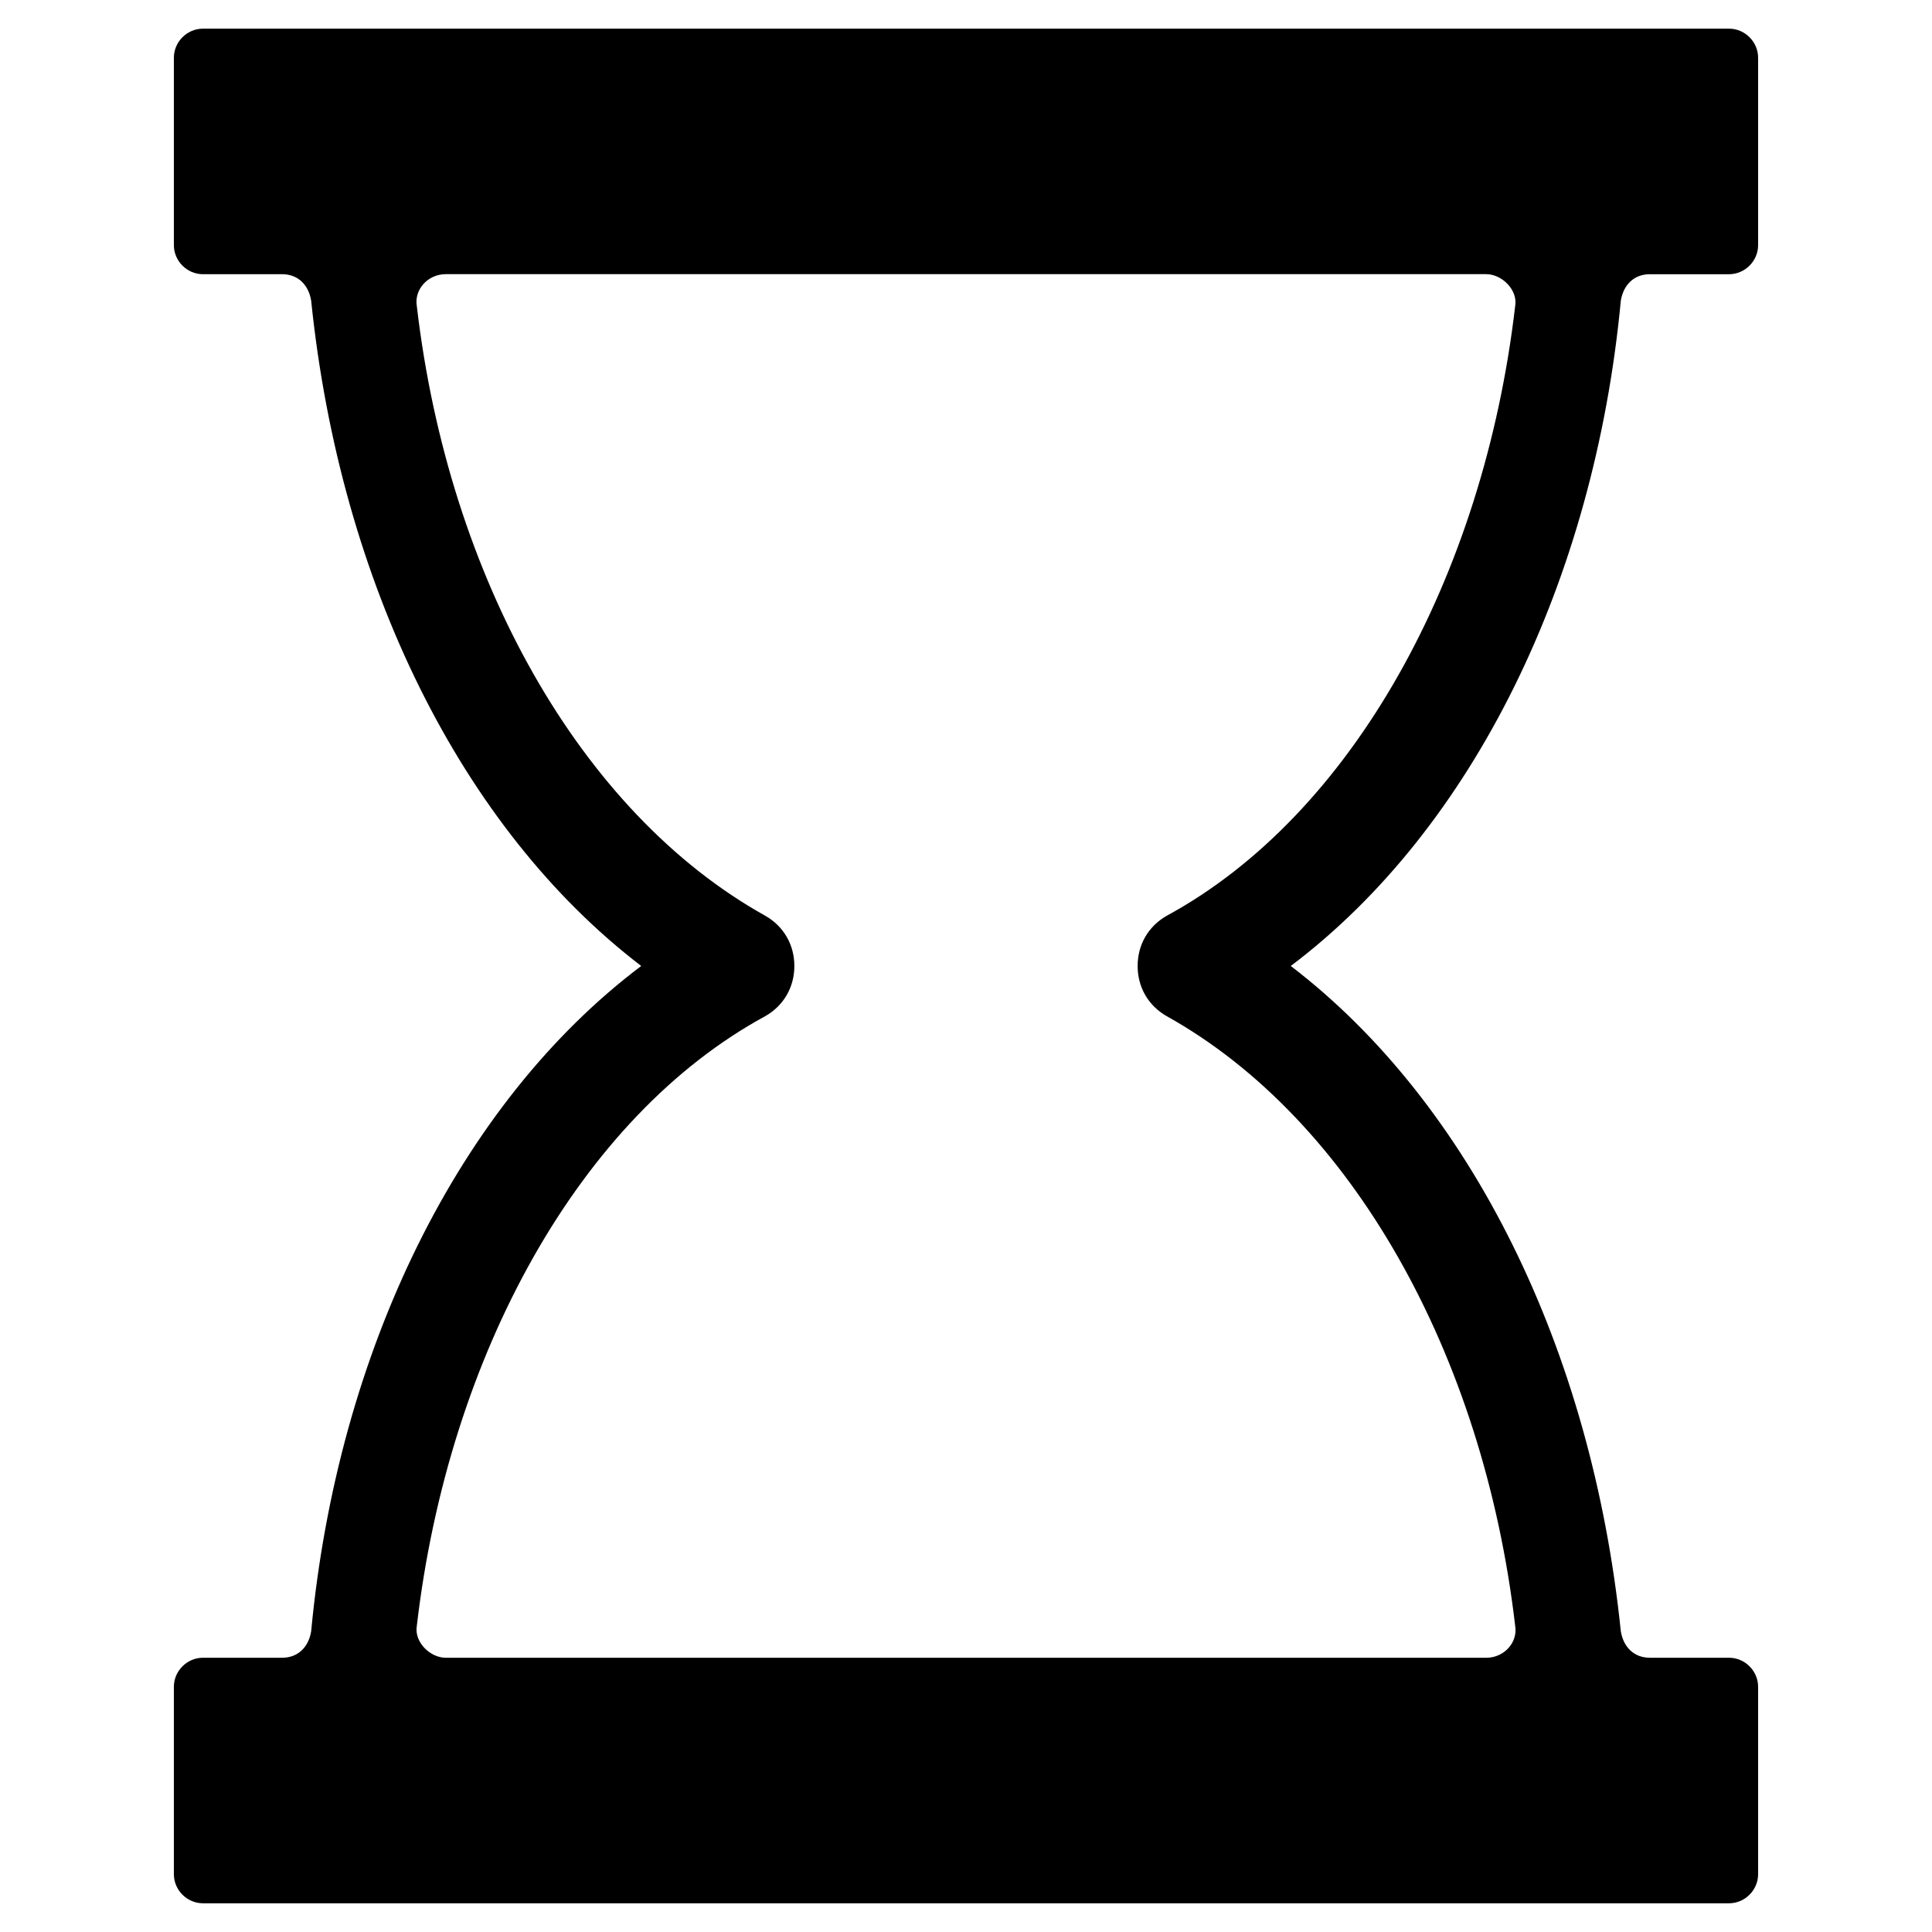 <?xml version="1.0" encoding="UTF-8"?>
<!-- Uploaded to: SVG Repo, www.svgrepo.com, Generator: SVG Repo Mixer Tools -->
<svg fill="#000000" width="800px" height="800px" version="1.1" viewBox="144 144 512 512" xmlns="http://www.w3.org/2000/svg">
 <path d="m581.23 216.67h20.992c4.199 0 7.695-3.5 7.695-7.695v-49.684c0-4.199-3.5-7.695-7.695-7.695h-404.45c-4.195 0-7.695 3.496-7.695 7.695v49.68c0 4.199 3.5 7.695 7.695 7.695h20.992c4.199 0 6.996 2.801 7.695 6.996 7.695 74.871 39.887 139.95 87.469 176.33-48.281 36.387-80.469 102.16-87.469 176.33-0.699 4.199-3.5 6.996-7.695 6.996h-20.992c-4.199 0-7.695 3.5-7.695 7.695v49.68c0 4.199 3.5 7.695 7.695 7.695h404.45c4.199 0 7.695-3.5 7.695-7.695v-49.68c0-4.199-3.5-7.695-7.695-7.695h-20.992c-4.199 0-6.996-2.801-7.695-6.996-7.695-74.871-39.887-139.95-87.469-176.33 48.281-36.387 80.469-102.16 87.469-176.33 0.703-4.195 3.5-6.992 7.699-6.992zm-128.05 196.62c48.98 27.289 83.969 89.566 92.363 161.64 0.699 4.199-2.801 8.398-7.695 8.398l-275.7-0.004c-4.199 0-8.398-4.199-7.695-8.398 8.398-72.074 43.383-135.05 92.363-161.64 4.898-2.801 7.695-7.695 7.695-13.297 0-5.598-2.801-10.496-7.695-13.297-48.98-27.289-83.969-89.566-92.363-161.64-0.699-4.199 2.801-8.398 7.695-8.398h275.7c4.199 0 8.398 4.199 7.695 8.398-8.398 72.074-43.383 135.05-92.363 161.64-4.898 2.801-7.695 7.695-7.695 13.297-0.004 5.606 2.797 10.504 7.695 13.301z"/>
</svg>